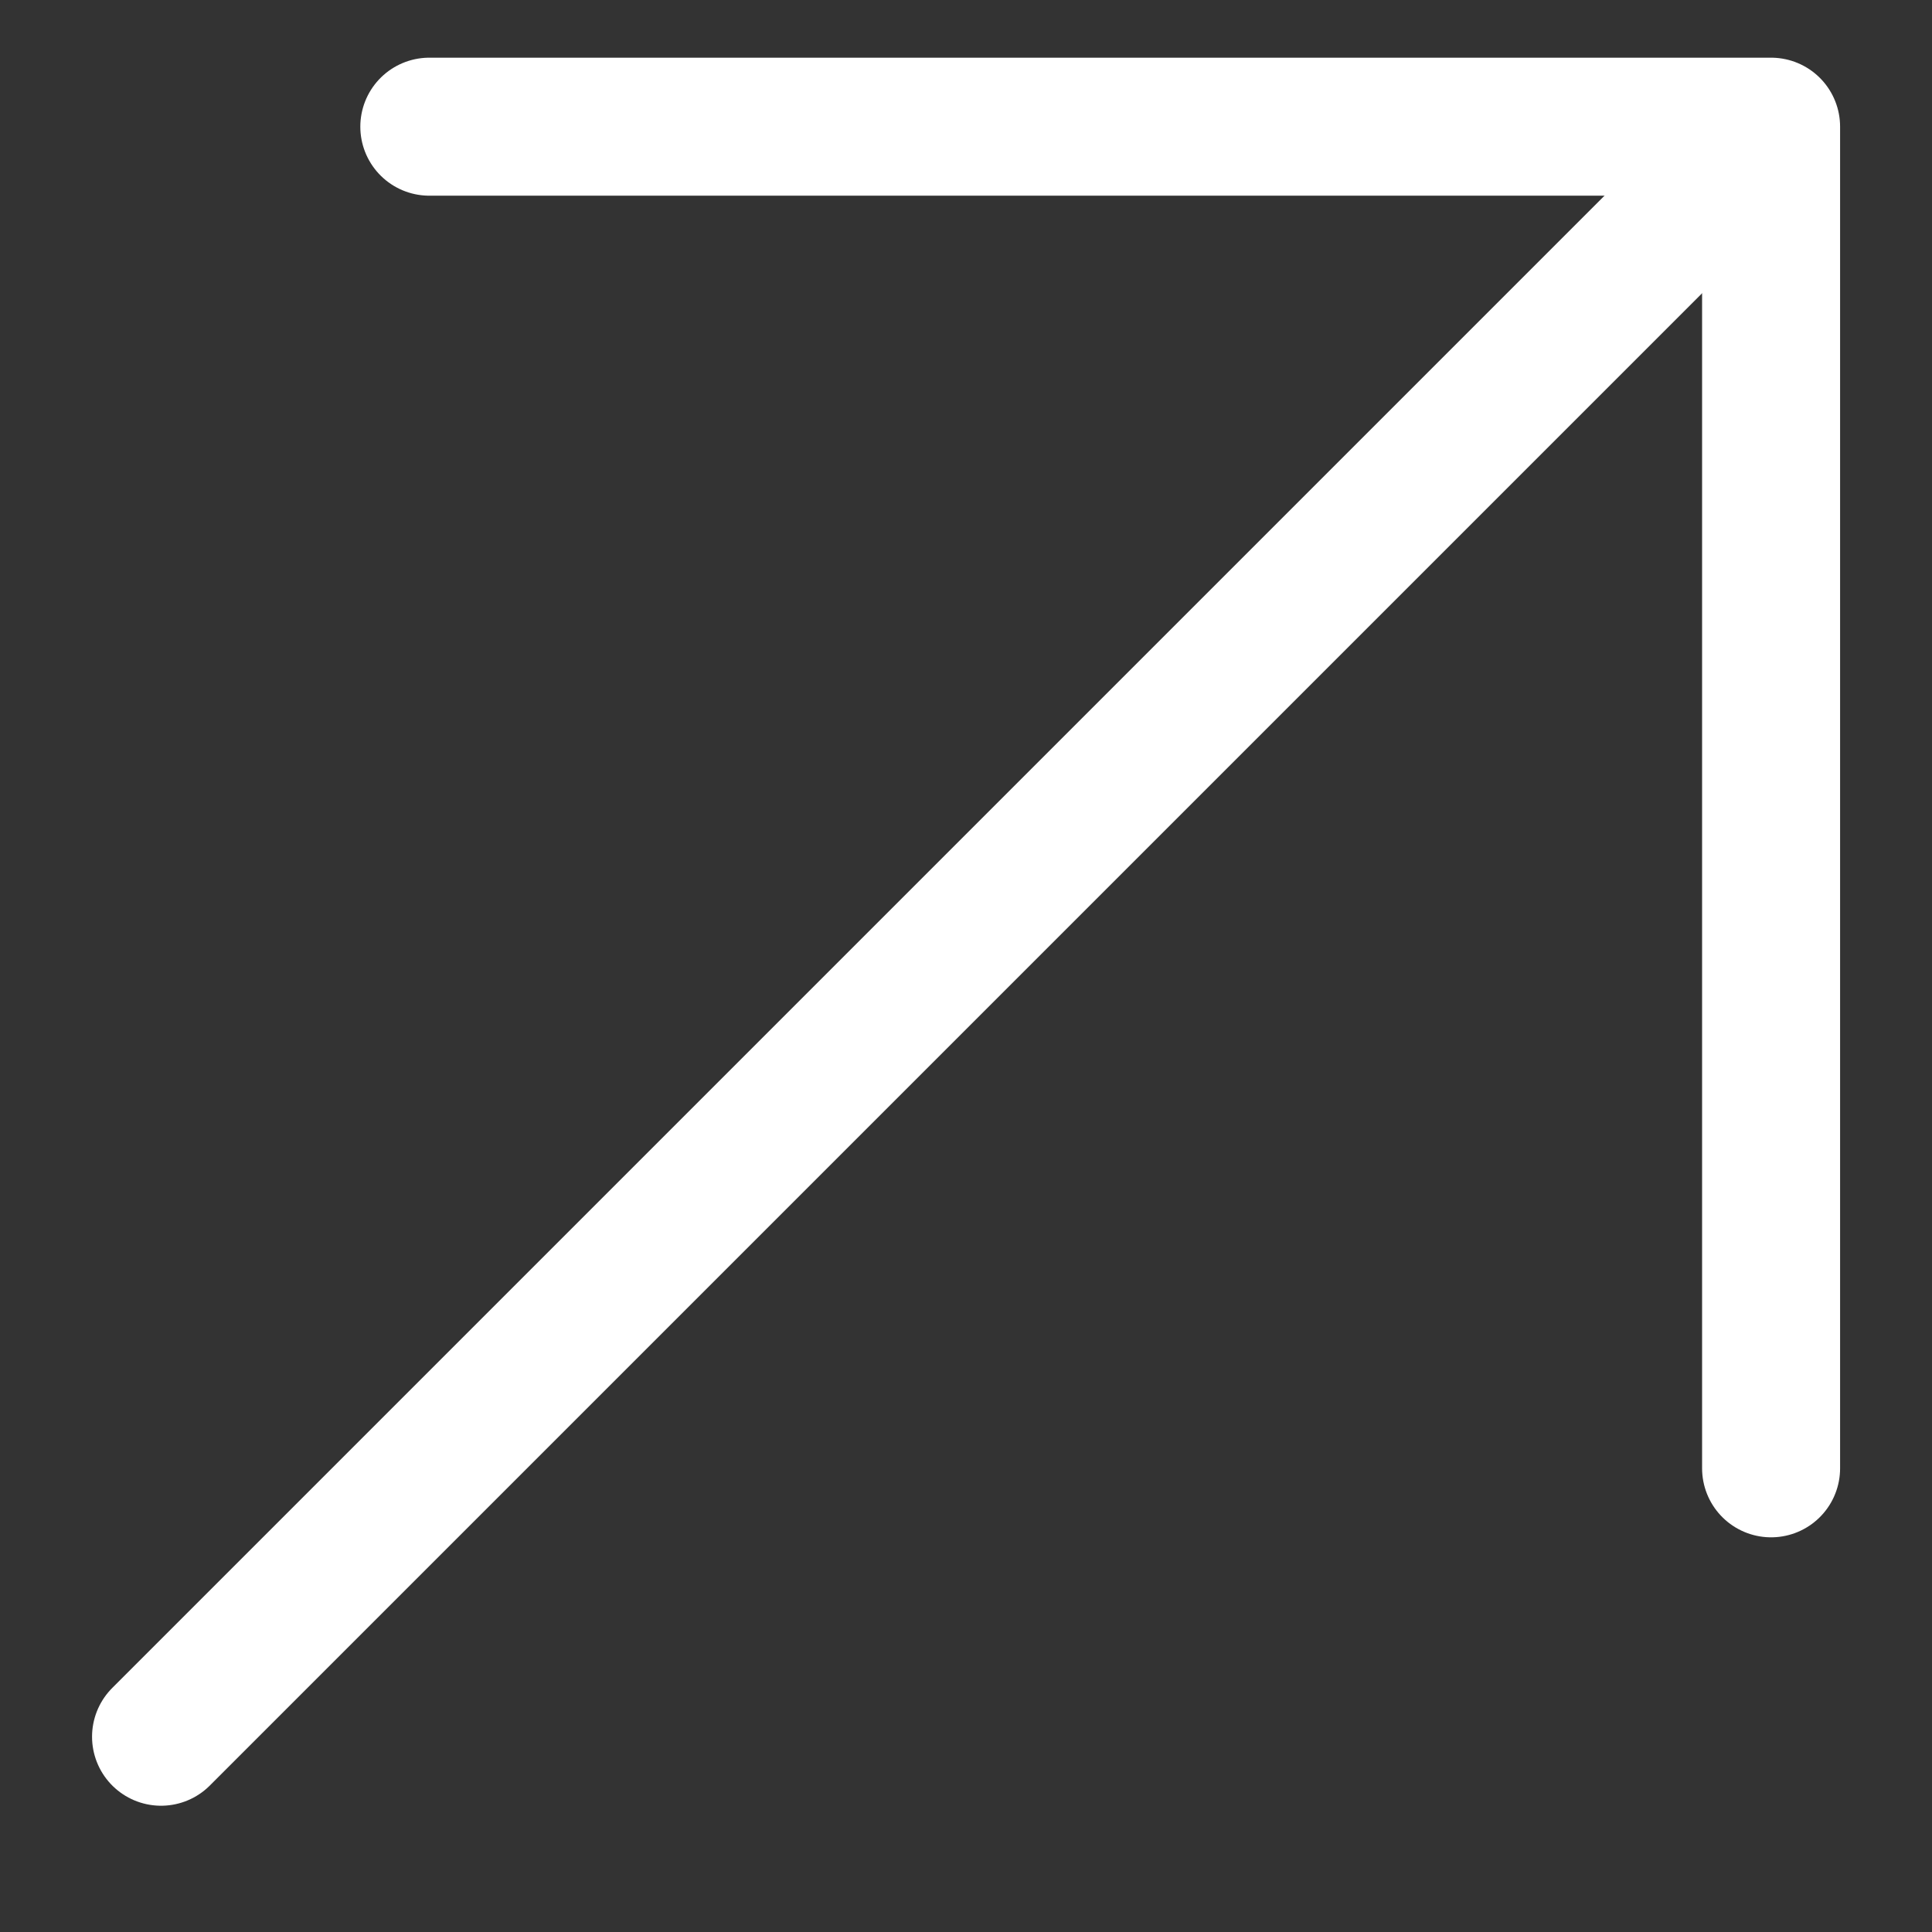 <svg width="14" height="14" viewBox="0 0 14 14" fill="none" xmlns="http://www.w3.org/2000/svg">
<rect x="0" y="0" width="14" height="14" fill="#333333" stroke="none"/>
<path d="M12.348 1.404L1.167 12.585" stroke="white" stroke-linecap="round" stroke-linejoin="round"/>
<path d="M3.111 0.918H12.834V10.64" stroke="white" stroke-linecap="round" stroke-linejoin="round"/>
</svg>
